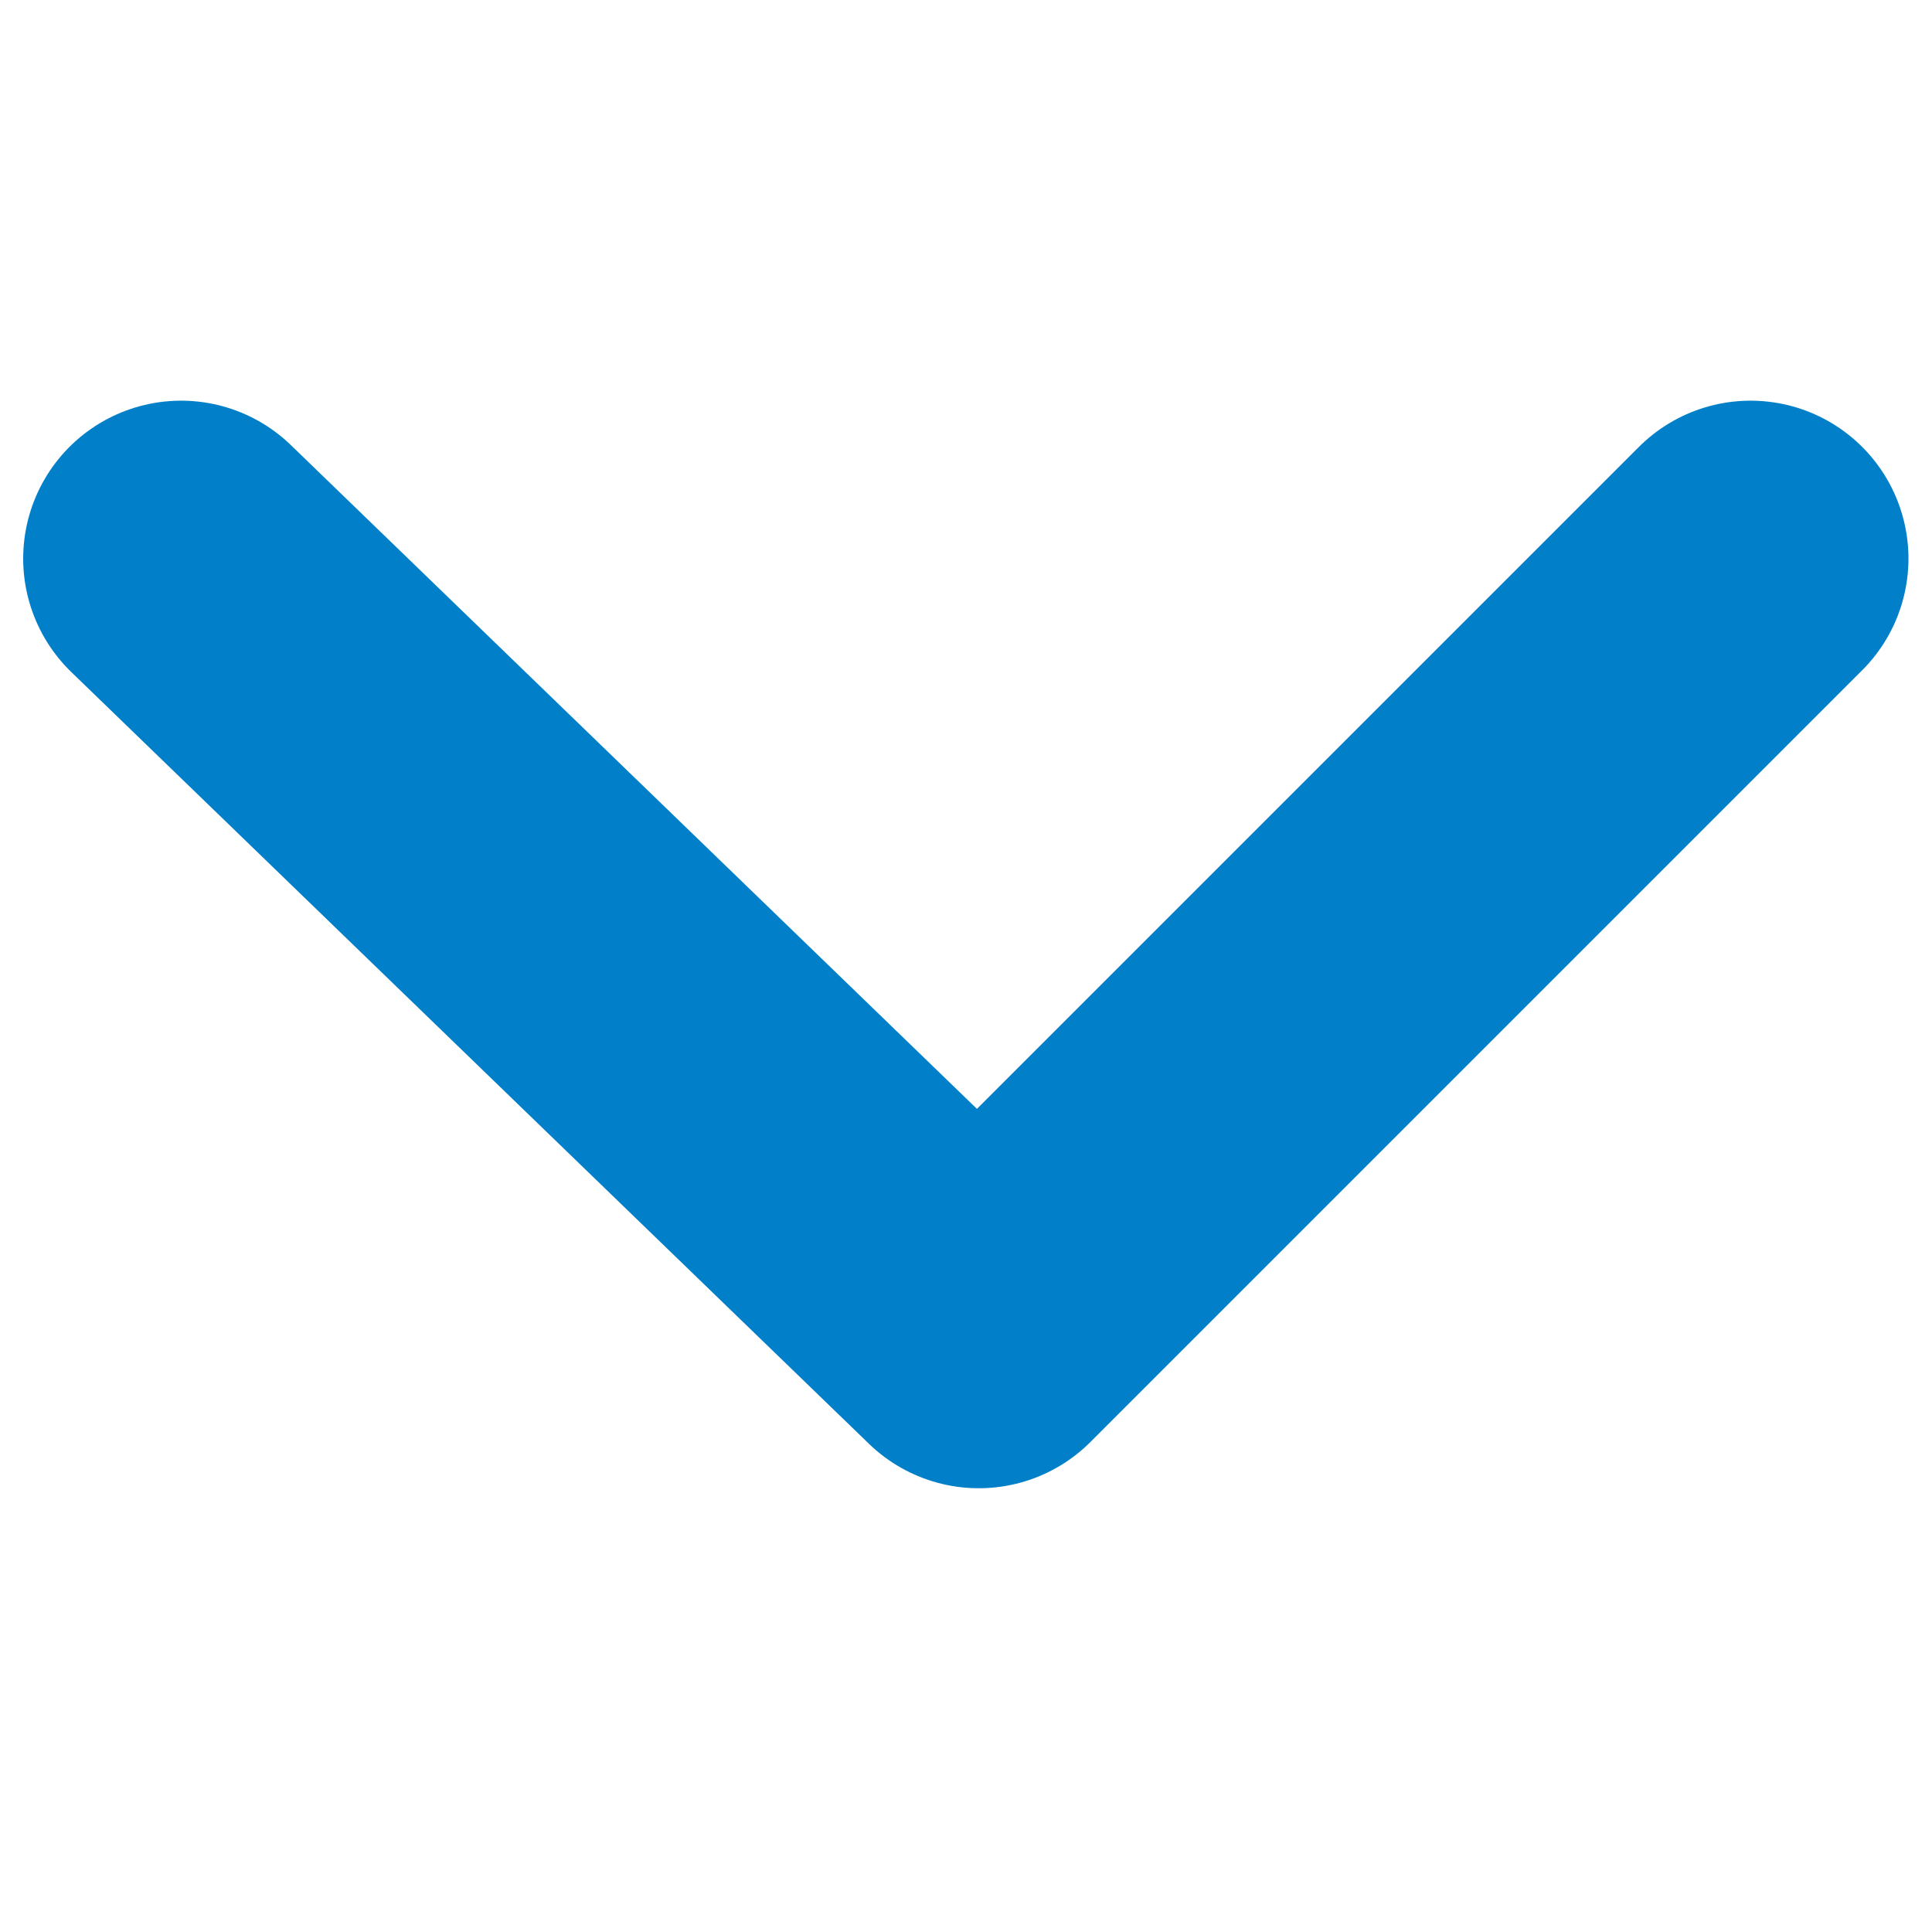 <?xml version="1.0" encoding="UTF-8"?>
<svg width="20" height="20" version="1.1" viewBox="0 0 5.292 5.292" xmlns="http://www.w3.org/2000/svg">
 <g transform="translate(0 -291.71)">
  <path d="m0.496 293.24 2.185 2.114 2.114-2.114" fill="none" stroke="#0180c9" stroke-linecap="round" stroke-linejoin="round" stroke-width=".865"/>
 </g>
</svg>
